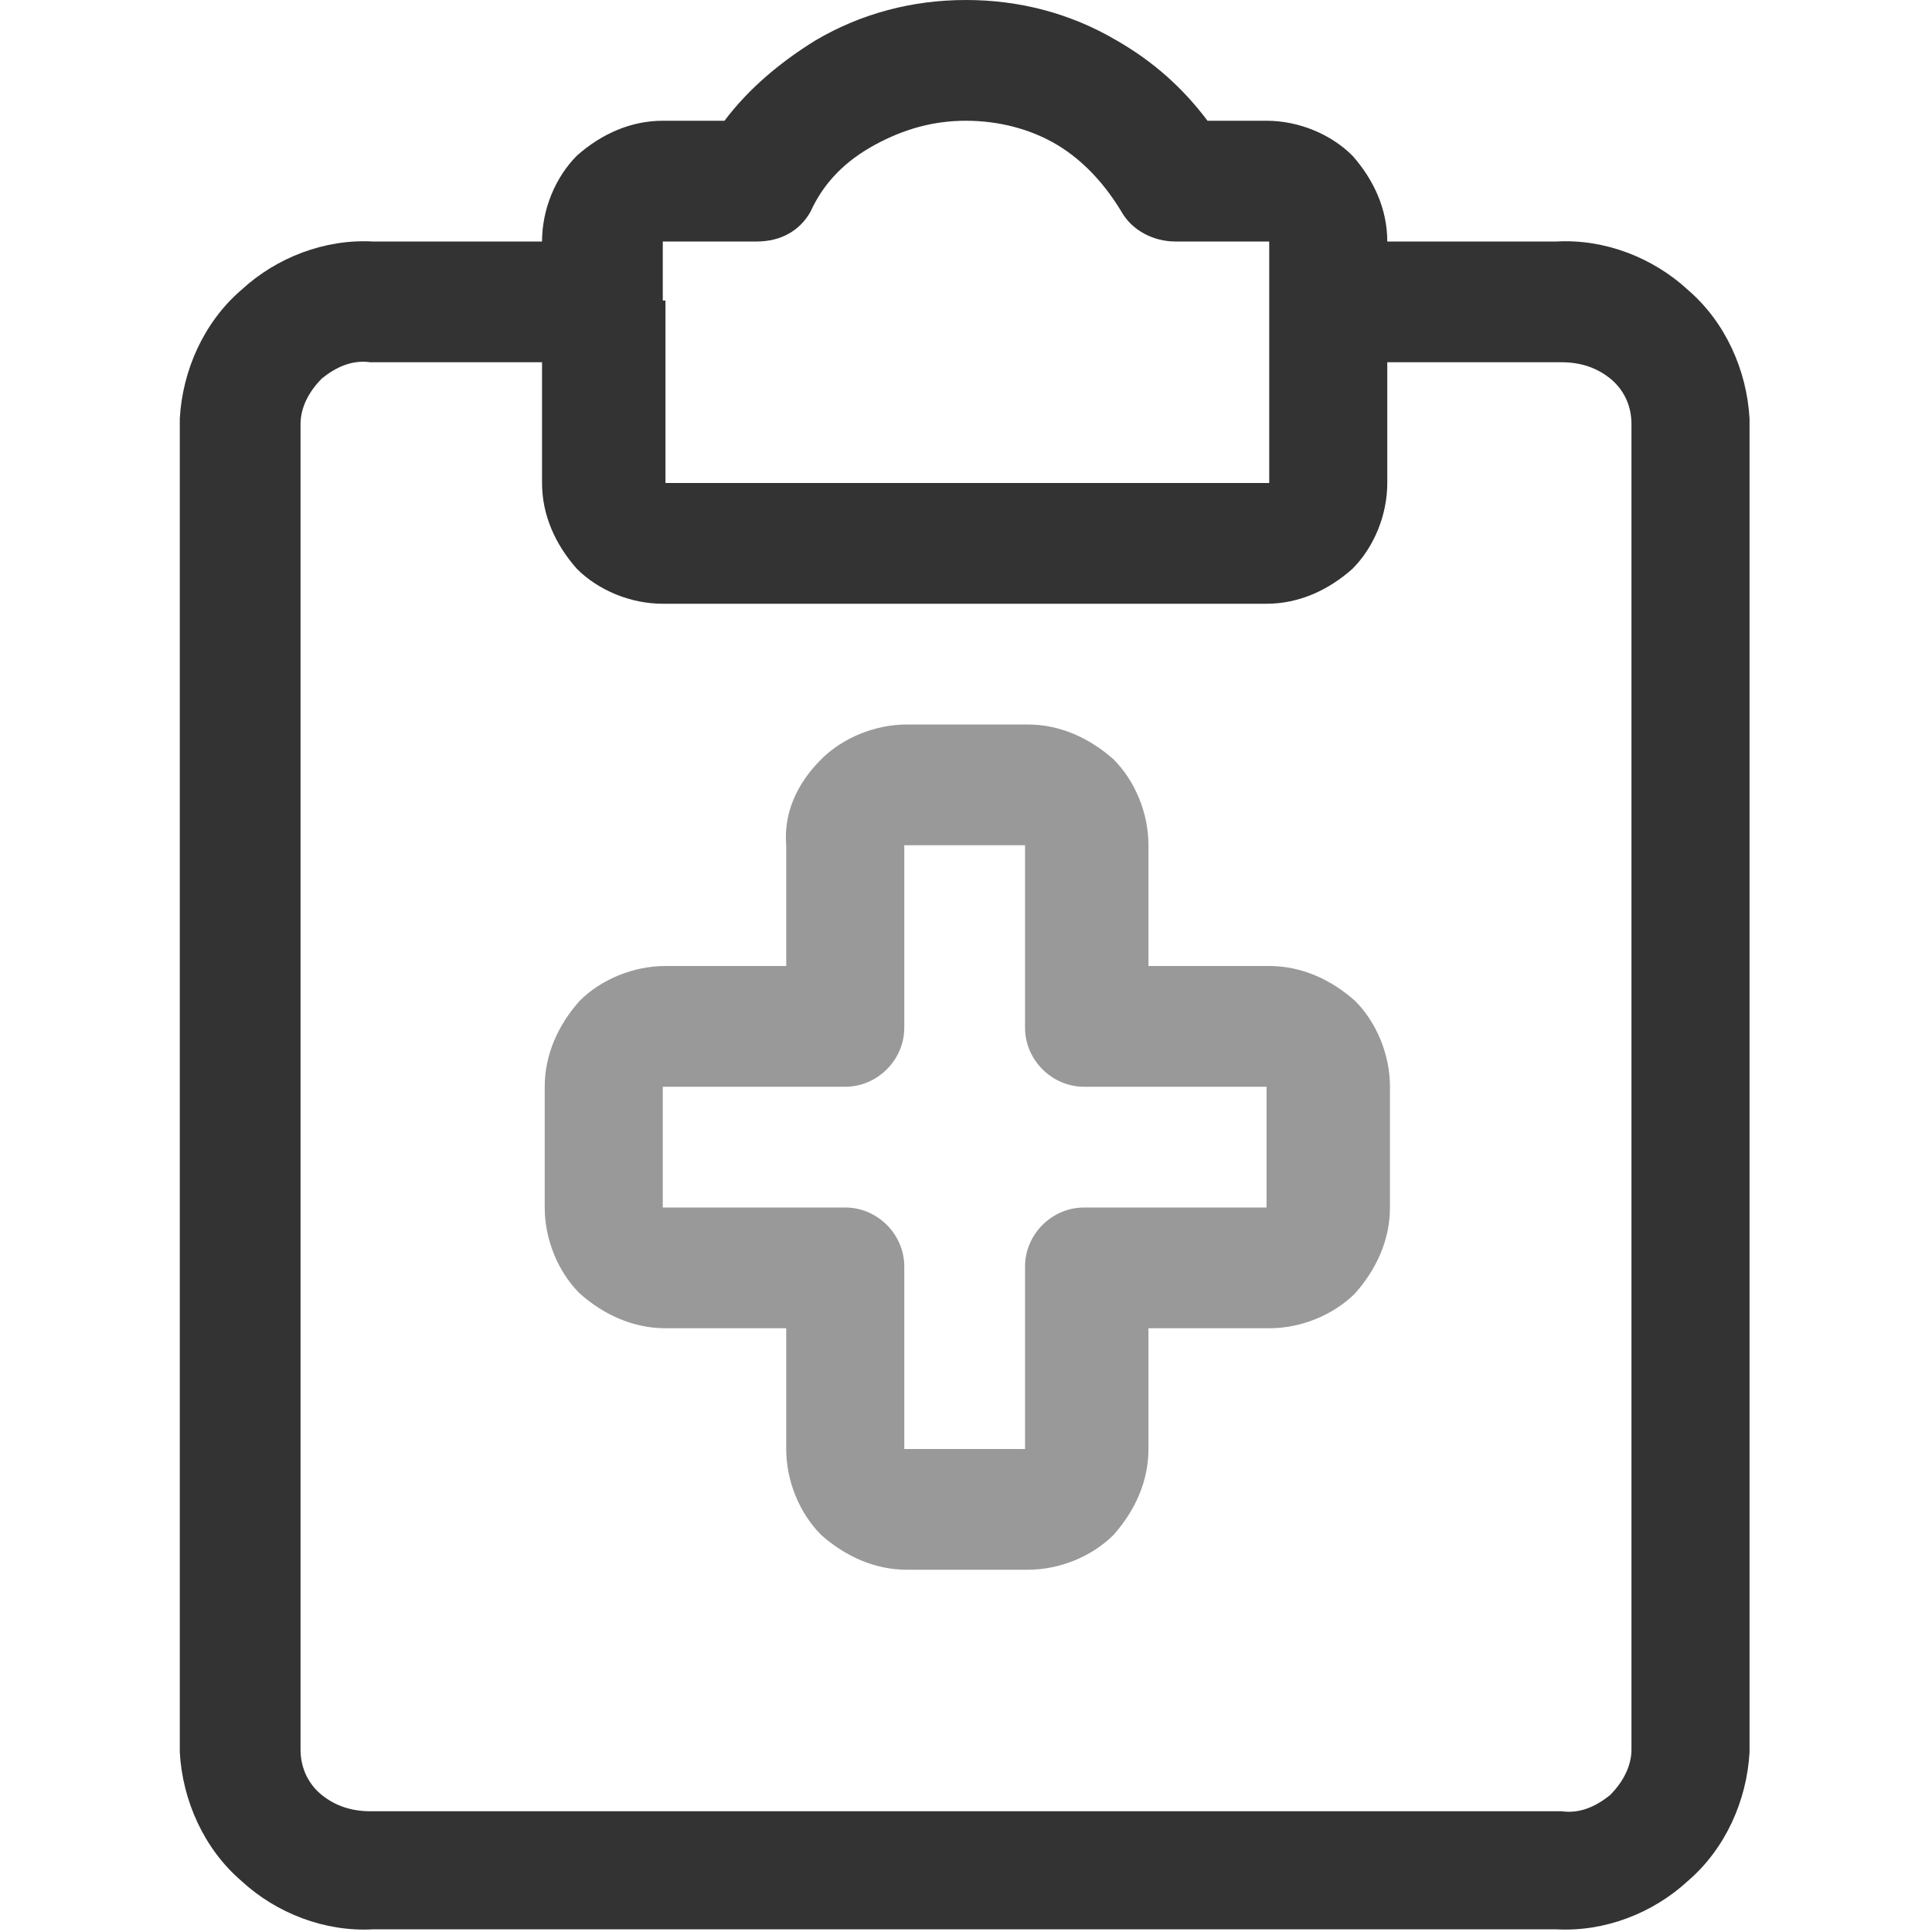 <svg width="32" height="32" viewBox="0 0 72 72" xmlns="http://www.w3.org/2000/svg">
<path class="p" d="M36 0c-2 0-3.9.5-5.6 1.5-1.3.8-2.5 1.8-3.4 3h-2.3c-1.2 0-2.3.5-3.2 1.3-.8.8-1.3 2-1.3 3.2h-6.3c-1.8-.1-3.6.6-4.9 1.8-1.4 1.2-2.2 3-2.3 4.8v49.7c.1 1.8.9 3.6 2.3 4.8 1.3 1.2 3.1 1.9 4.9 1.8H58c1.8.1 3.6-.6 4.9-1.8 1.4-1.2 2.2-3 2.3-4.8V15.7v-.1c-.1-1.8-.9-3.6-2.3-4.8C61.6 9.6 59.8 8.9 58 9h-6.3c0-1.2-.5-2.3-1.3-3.2-.8-.8-2-1.3-3.2-1.3H45c-.9-1.2-2-2.2-3.4-3C39.9.5 38 0 36 0zm15.8 13.5H58.2c.7 0 1.3.2 1.8.6.5.4.8 1 .8 1.7v49.4c0 .6-.3 1.2-.8 1.7-.5.4-1.1.7-1.8.6H13.9h-.1c-.7 0-1.3-.2-1.8-.6-.5-.4-.8-1-.8-1.7V15.8c0-.6.3-1.2.8-1.7.5-.4 1.1-.7 1.8-.6H20.2V18c0 1.2.5 2.3 1.3 3.2.8.8 2 1.3 3.2 1.3h22.5c1.2 0 2.3-.5 3.2-1.3.8-.8 1.3-2 1.3-3.2v-4.5zm-27-2.3V18h22.5V9h-3.5c-.8 0-1.6-.4-2-1.1-.6-1-1.4-1.9-2.4-2.5s-2.2-.9-3.4-.9-2.3.3-3.4.9-1.9 1.4-2.4 2.5c-.4.7-1.1 1.1-2 1.1h-3.5v2.2z" fill-rule="evenodd" clip-rule="evenodd" fill="#333"/>
<path class="s" d="M30.6 28.3c.8-.8 2-1.3 3.2-1.3h4.5c1.2 0 2.3.5 3.2 1.3.8.8 1.3 2 1.3 3.2V36h4.5c1.2 0 2.3.5 3.2 1.3.8.8 1.3 2 1.3 3.2V45c0 1.2-.5 2.3-1.3 3.2-.8.8-2 1.3-3.2 1.3h-4.5V54c0 1.2-.5 2.3-1.3 3.2-.8.8-2 1.3-3.2 1.3h-4.5c-1.2 0-2.3-.5-3.2-1.3-.8-.8-1.3-2-1.3-3.2v-4.5h-4.5c-1.2 0-2.3-.5-3.2-1.3-.8-.8-1.3-2-1.3-3.2v-4.5c0-1.2.5-2.3 1.3-3.2.8-.8 2-1.3 3.2-1.3h4.5v-4.5c-.1-1.2.4-2.3 1.3-3.2zm7.6 3.2h-4.5v6.8c0 1.2-1 2.2-2.2 2.2h-6.8V45h6.8c1.2 0 2.2 1 2.2 2.2V54h4.5v-6.8c0-1.2 1-2.2 2.2-2.2h6.8v-4.5h-6.8c-1.2 0-2.2-1-2.2-2.2v-6.8z" fill-rule="evenodd" clip-rule="evenodd" fill="#999"/>
</svg>